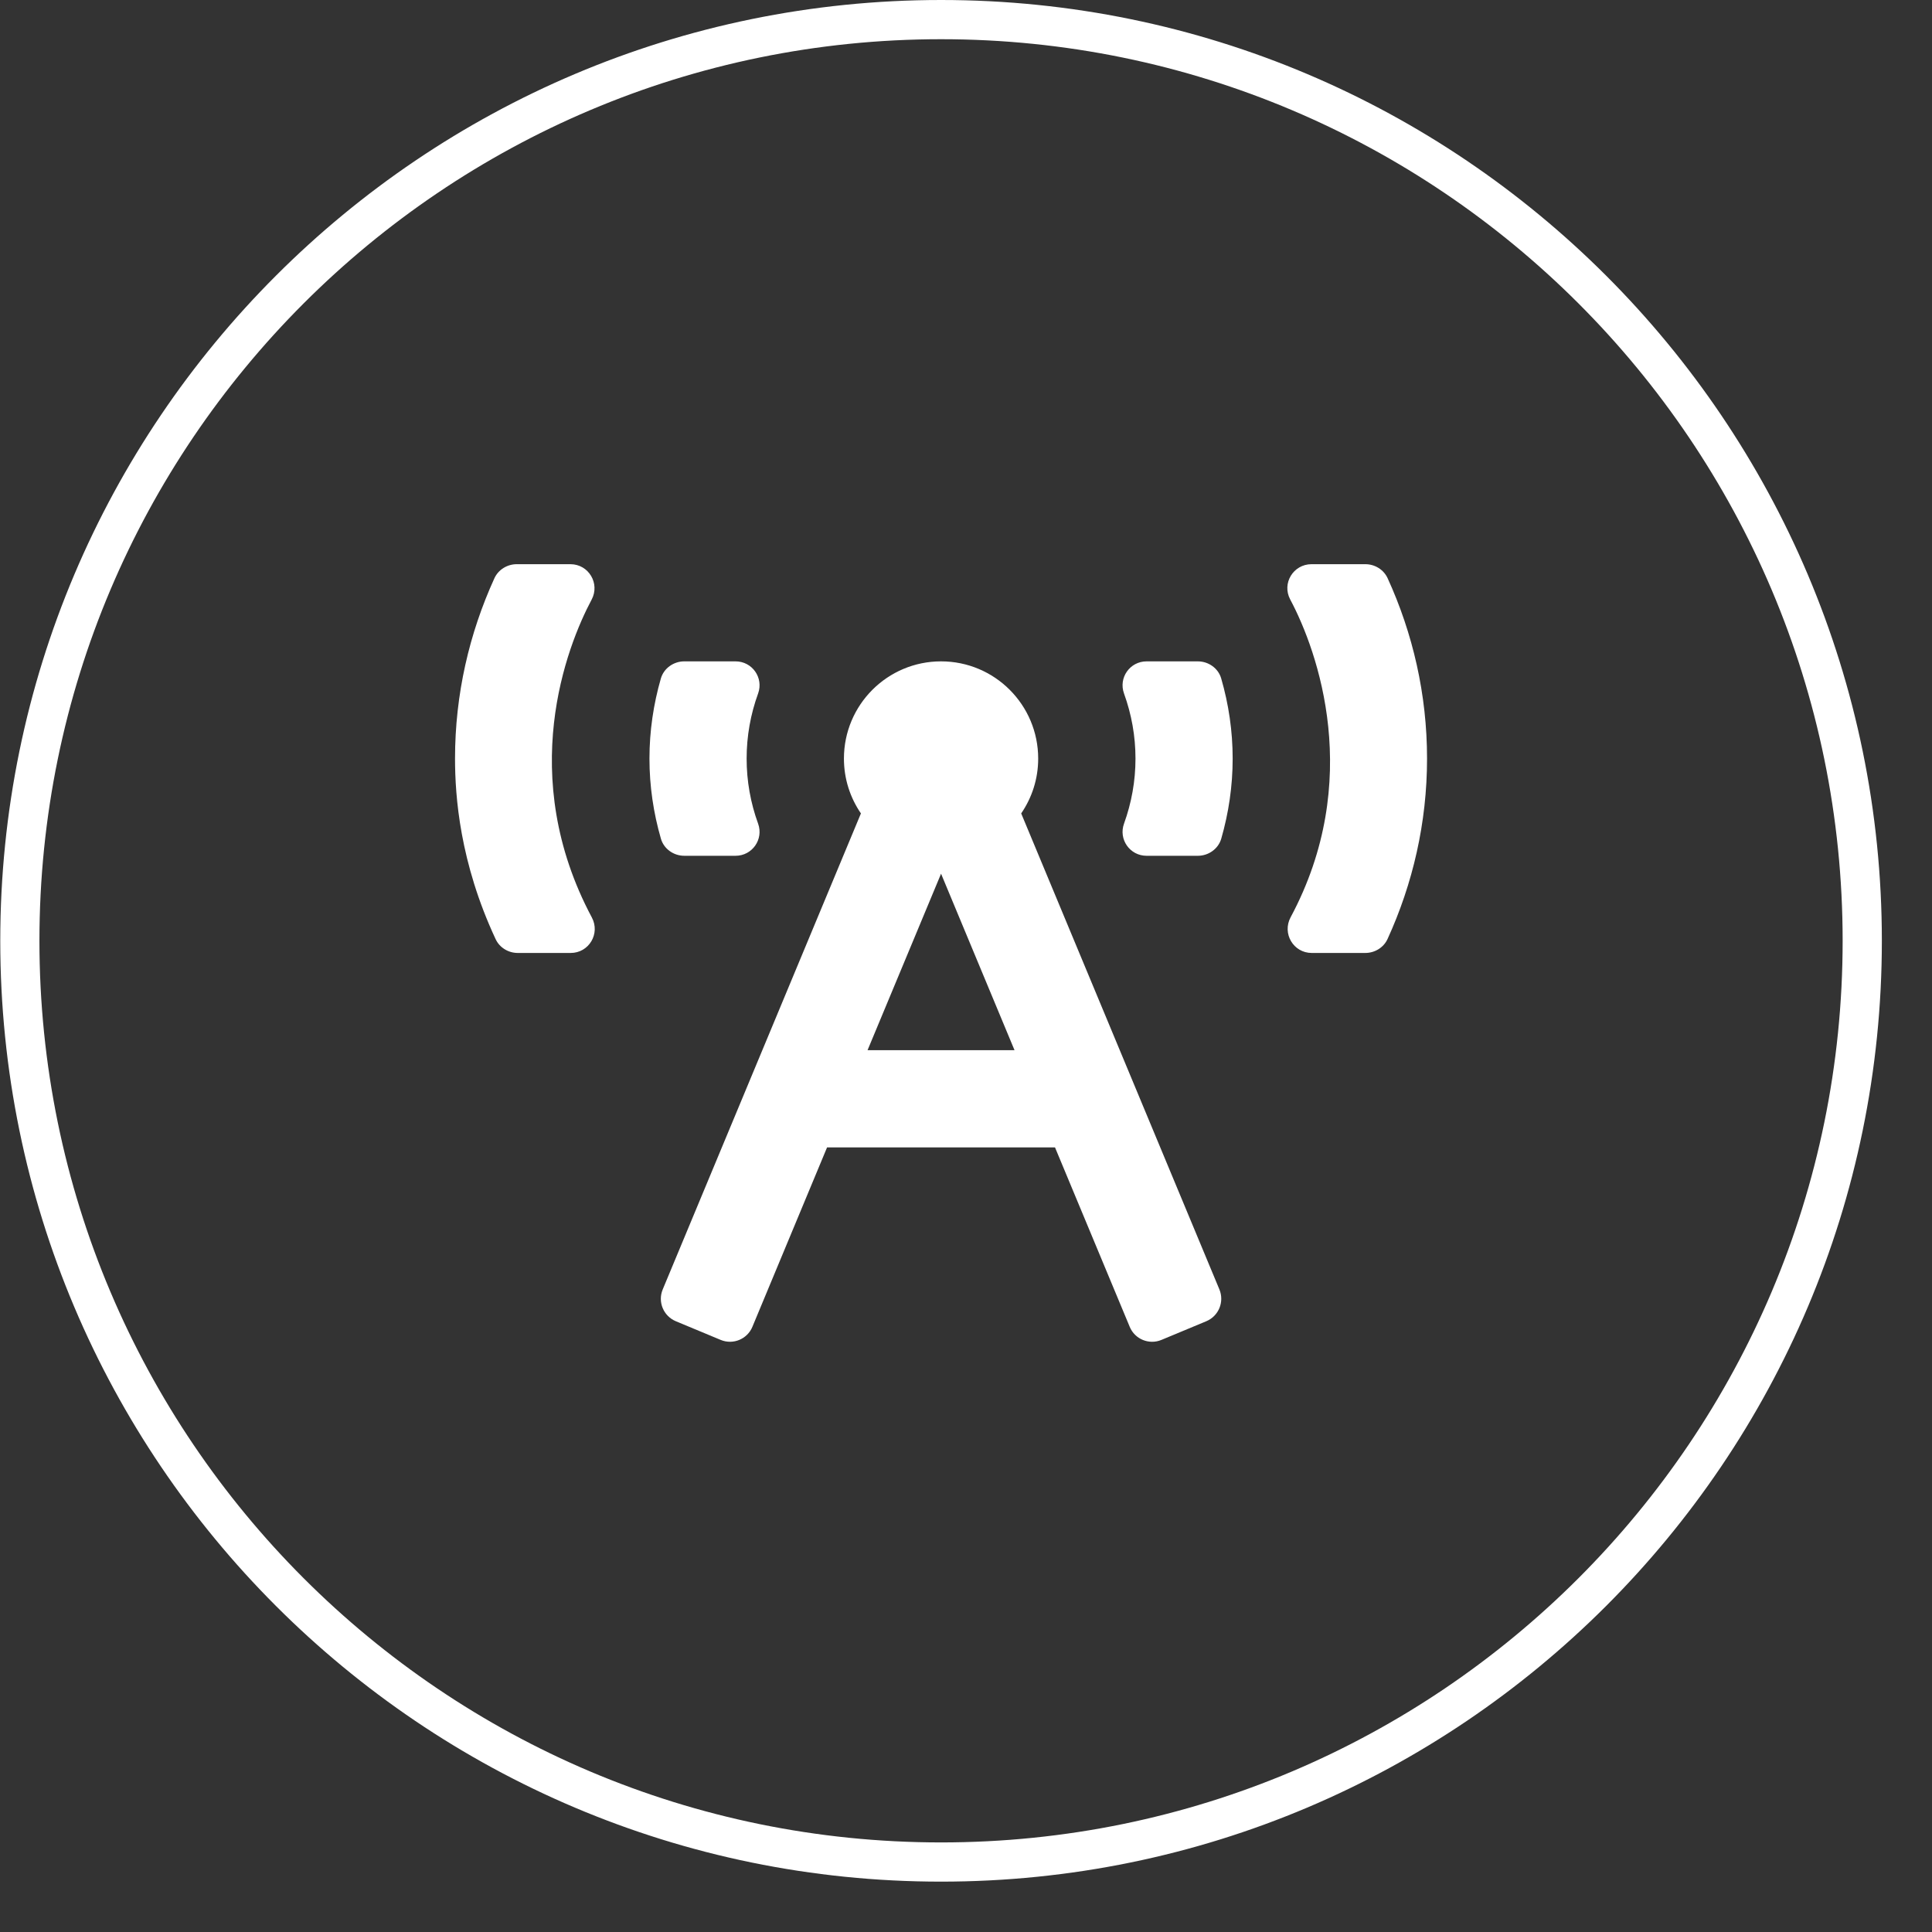 <?xml version="1.0" encoding="UTF-8" standalone="no"?><!DOCTYPE svg PUBLIC "-//W3C//DTD SVG 1.1//EN" "http://www.w3.org/Graphics/SVG/1.1/DTD/svg11.dtd"><svg width="44px" height="44px" version="1.1" xmlns="http://www.w3.org/2000/svg" xmlns:xlink="http://www.w3.org/1999/xlink" xml:space="preserve" xmlns:serif="http://www.serif.com/" style="fill-rule:evenodd;clip-rule:evenodd;stroke-linejoin:round;stroke-miterlimit:2;"><rect width="100%" height="100%" fill="#333333" stroke="none"/><rect id="radio-wireless-icon" x="0.006" y="0" width="43.2" height="43.2" style="fill:none;"/><clipPath id="_clip1"><rect x="0.006" y="0" width="43.2" height="43.2"/></clipPath><g clip-path="url(#_clip1)"><path d="M21.432,0c11.825,0 21.426,9.601 21.426,21.426c0,11.826 -9.601,21.427 -21.426,21.427c-11.826,0 -21.426,-9.601 -21.426,-21.427c0,-11.825 9.6,-21.426 21.426,-21.426Zm0,0.893c11.333,0 20.533,9.201 20.533,20.533c0,11.333 -9.2,20.534 -20.533,20.534c-11.333,0 -20.534,-9.201 -20.534,-20.534c0,-11.332 9.201,-20.533 20.534,-20.533Z" style="fill:#fff;"/><path d="M15.584,19.49l1.167,0c0.381,0 0.644,-0.375 0.514,-0.733c-0.171,-0.47 -0.261,-0.968 -0.261,-1.481c0,-0.513 0.09,-1.011 0.261,-1.481c0.13,-0.358 -0.133,-0.733 -0.514,-0.733l-1.167,0c-0.242,0 -0.465,0.156 -0.533,0.389c-0.169,0.587 -0.26,1.198 -0.26,1.825c0,0.627 0.091,1.238 0.261,1.825c0.067,0.233 0.29,0.389 0.532,0.389Zm-2.11,-5.834c0.195,-0.367 -0.068,-0.807 -0.483,-0.807l-1.222,0c-0.217,0 -0.42,0.124 -0.51,0.322c-0.571,1.253 -0.896,2.64 -0.896,4.105c0,0.856 0.108,2.363 0.924,4.111c0.09,0.195 0.291,0.316 0.505,0.316l1.205,0c0.416,0 0.678,-0.44 0.482,-0.808c-1.721,-3.228 -0.578,-6.162 -0.005,-7.239Zm18.129,-0.486c-0.09,-0.198 -0.292,-0.321 -0.509,-0.321l-1.225,0c-0.415,0 -0.681,0.437 -0.485,0.804c0.632,1.186 1.674,4.13 0.009,7.237c-0.198,0.369 0.063,0.813 0.481,0.813l1.219,0c0.217,0 0.42,-0.123 0.509,-0.321c0.572,-1.253 0.898,-2.641 0.898,-4.106c0,-1.465 -0.325,-2.853 -0.897,-4.106Zm-4.323,1.892l-1.167,0c-0.381,0 -0.644,0.375 -0.514,0.733c0.17,0.47 0.261,0.968 0.261,1.481c0,0.513 -0.091,1.011 -0.261,1.481c-0.13,0.358 0.133,0.733 0.514,0.733l1.167,0c0.242,0 0.465,-0.156 0.533,-0.389c0.169,-0.587 0.26,-1.198 0.26,-1.825c0,-0.627 -0.091,-1.238 -0.261,-1.825c-0.067,-0.233 -0.29,-0.389 -0.532,-0.389Zm-4.023,3.463c0.244,-0.356 0.387,-0.785 0.387,-1.249c0,-1.223 -0.99,-2.214 -2.212,-2.214c-1.222,0 -2.212,0.991 -2.212,2.214c0,0.464 0.143,0.893 0.387,1.249l-4.514,10.841c-0.118,0.282 0.016,0.606 0.298,0.724l1.021,0.425c0.282,0.118 0.606,-0.016 0.723,-0.297l1.701,-4.087l5.191,0l1.702,4.087c0.117,0.282 0.441,0.415 0.723,0.297l1.021,-0.425c0.282,-0.118 0.415,-0.442 0.298,-0.724l-4.514,-10.841Zm-3.499,5.392l1.674,-4.019l1.673,4.019l-3.347,0Z" style="fill:#fff;fill-rule:nonzero;"/></g></svg>